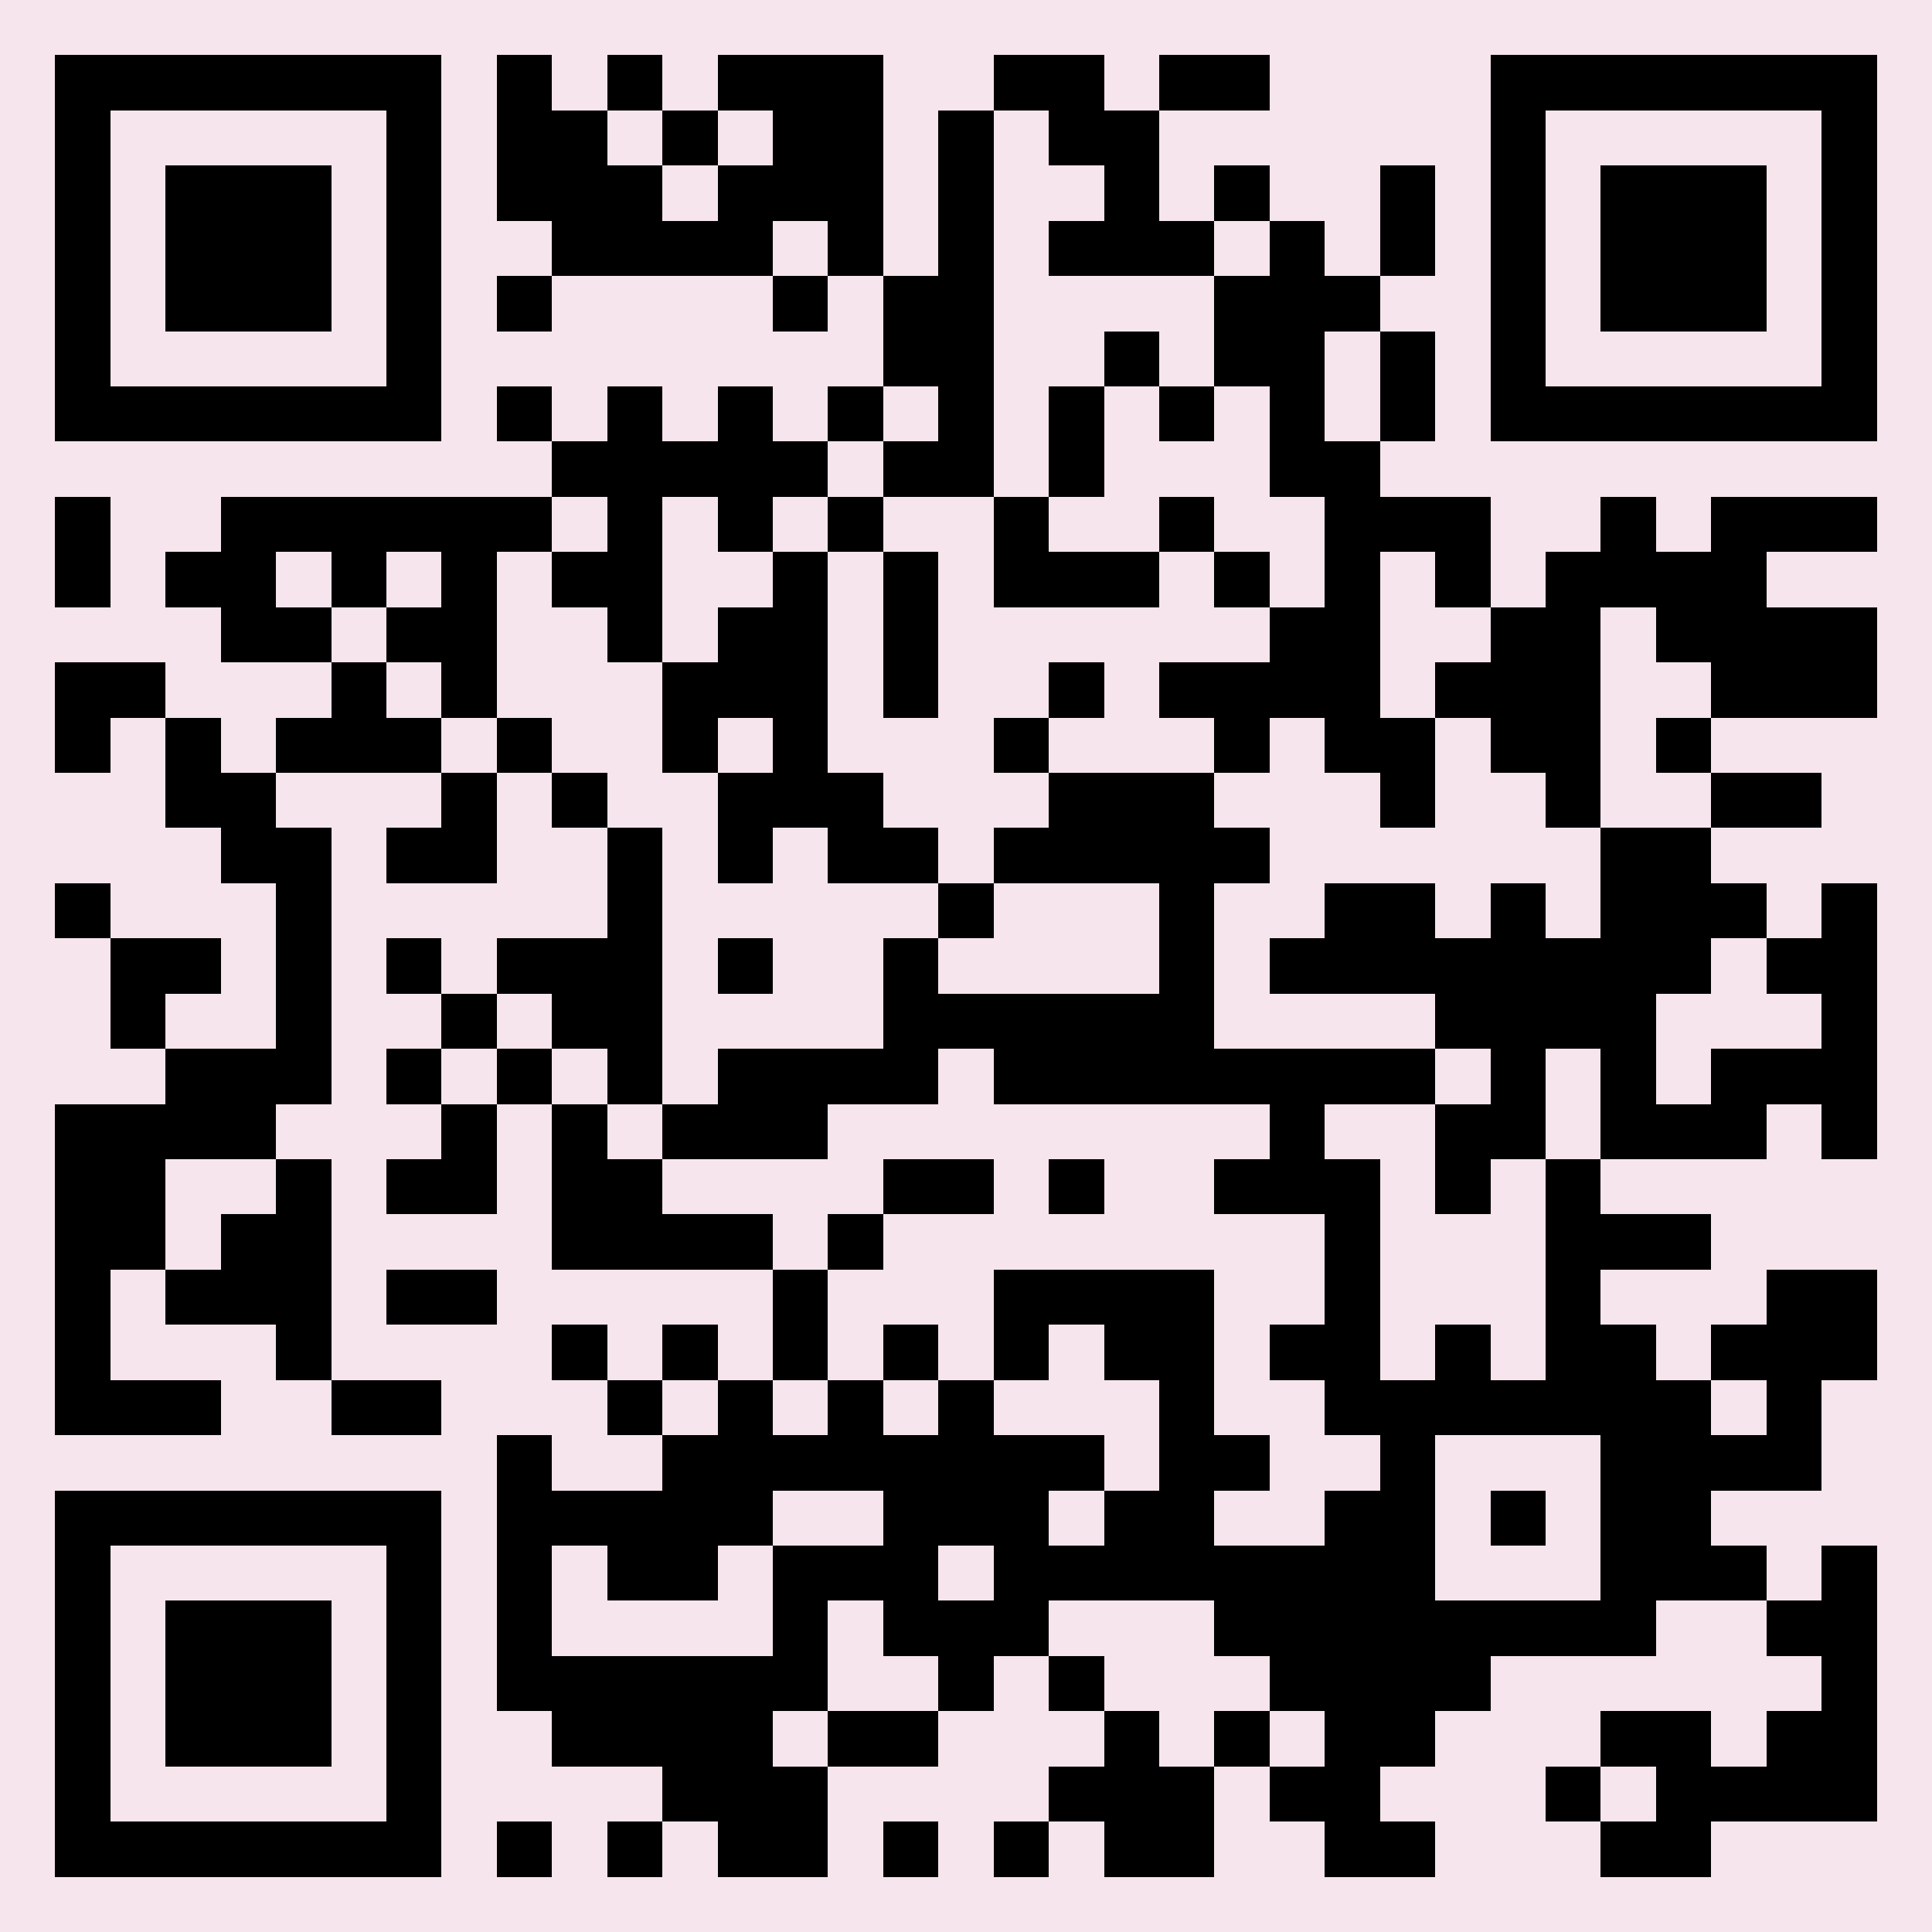 <?xml version="1.0" encoding="UTF-8"?>
<!DOCTYPE svg PUBLIC '-//W3C//DTD SVG 1.0//EN'
          'http://www.w3.org/TR/2001/REC-SVG-20010904/DTD/svg10.dtd'>
<svg fill="#f6e5ed" height="35" shape-rendering="crispEdges" style="fill: #f6e5ed;" viewBox="0 0 35 35" width="35" xmlns="http://www.w3.org/2000/svg" xmlns:xlink="http://www.w3.org/1999/xlink"
><path d="M0 0h35v35H0z"
  /><path d="M1 1.5h7m1 0h1m1 0h1m1 0h3m2 0h2m1 0h2m4 0h7M1 2.5h1m5 0h1m1 0h2m1 0h1m1 0h2m1 0h1m1 0h2m6 0h1m5 0h1M1 3.5h1m1 0h3m1 0h1m1 0h3m1 0h3m1 0h1m2 0h1m1 0h1m2 0h1m1 0h1m1 0h3m1 0h1M1 4.5h1m1 0h3m1 0h1m2 0h4m1 0h1m1 0h1m1 0h3m1 0h1m1 0h1m1 0h1m1 0h3m1 0h1M1 5.5h1m1 0h3m1 0h1m1 0h1m4 0h1m1 0h2m4 0h3m2 0h1m1 0h3m1 0h1M1 6.5h1m5 0h1m8 0h2m2 0h1m1 0h2m1 0h1m1 0h1m5 0h1M1 7.5h7m1 0h1m1 0h1m1 0h1m1 0h1m1 0h1m1 0h1m1 0h1m1 0h1m1 0h1m1 0h7M10 8.5h5m1 0h2m1 0h1m3 0h2M1 9.5h1m2 0h6m1 0h1m1 0h1m1 0h1m2 0h1m2 0h1m2 0h3m2 0h1m1 0h3M1 10.5h1m1 0h2m1 0h1m1 0h1m1 0h2m2 0h1m1 0h1m1 0h3m1 0h1m1 0h1m1 0h1m1 0h4M4 11.5h2m1 0h2m2 0h1m1 0h2m1 0h1m6 0h2m2 0h2m1 0h4M1 12.5h2m3 0h1m1 0h1m3 0h3m1 0h1m2 0h1m1 0h4m1 0h3m2 0h3M1 13.5h1m1 0h1m1 0h3m1 0h1m2 0h1m1 0h1m3 0h1m3 0h1m1 0h2m1 0h2m1 0h1M3 14.5h2m3 0h1m1 0h1m2 0h3m3 0h3m3 0h1m2 0h1m2 0h2M4 15.5h2m1 0h2m2 0h1m1 0h1m1 0h2m1 0h5m6 0h2M1 16.5h1m3 0h1m5 0h1m5 0h1m3 0h1m2 0h2m1 0h1m1 0h3m1 0h1M2 17.5h2m1 0h1m1 0h1m1 0h3m1 0h1m2 0h1m4 0h1m1 0h8m1 0h2M2 18.5h1m2 0h1m2 0h1m1 0h2m4 0h6m4 0h4m3 0h1M3 19.5h3m1 0h1m1 0h1m1 0h1m1 0h4m1 0h8m1 0h1m1 0h1m1 0h3M1 20.5h4m3 0h1m1 0h1m1 0h3m8 0h1m2 0h2m1 0h3m1 0h1M1 21.5h2m2 0h1m1 0h2m1 0h2m4 0h2m1 0h1m2 0h3m1 0h1m1 0h1M1 22.5h2m1 0h2m4 0h4m1 0h1m8 0h1m3 0h3M1 23.5h1m1 0h3m1 0h2m5 0h1m3 0h4m2 0h1m3 0h1m3 0h2M1 24.5h1m3 0h1m4 0h1m1 0h1m1 0h1m1 0h1m1 0h1m1 0h2m1 0h2m1 0h1m1 0h2m1 0h3M1 25.5h3m2 0h2m3 0h1m1 0h1m1 0h1m1 0h1m3 0h1m2 0h7m1 0h1M9 26.5h1m2 0h8m1 0h2m2 0h1m3 0h4M1 27.5h7m1 0h5m2 0h3m1 0h2m2 0h2m1 0h1m1 0h2M1 28.5h1m5 0h1m1 0h1m1 0h2m1 0h3m1 0h8m3 0h3m1 0h1M1 29.5h1m1 0h3m1 0h1m1 0h1m4 0h1m1 0h3m3 0h8m2 0h2M1 30.5h1m1 0h3m1 0h1m1 0h6m2 0h1m1 0h1m3 0h4m6 0h1M1 31.5h1m1 0h3m1 0h1m2 0h4m1 0h2m3 0h1m1 0h1m1 0h2m3 0h2m1 0h2M1 32.5h1m5 0h1m4 0h3m4 0h3m1 0h2m3 0h1m1 0h4M1 33.5h7m1 0h1m1 0h1m1 0h2m1 0h1m1 0h1m1 0h2m2 0h2m3 0h2" stroke="#000"
/></svg
>
